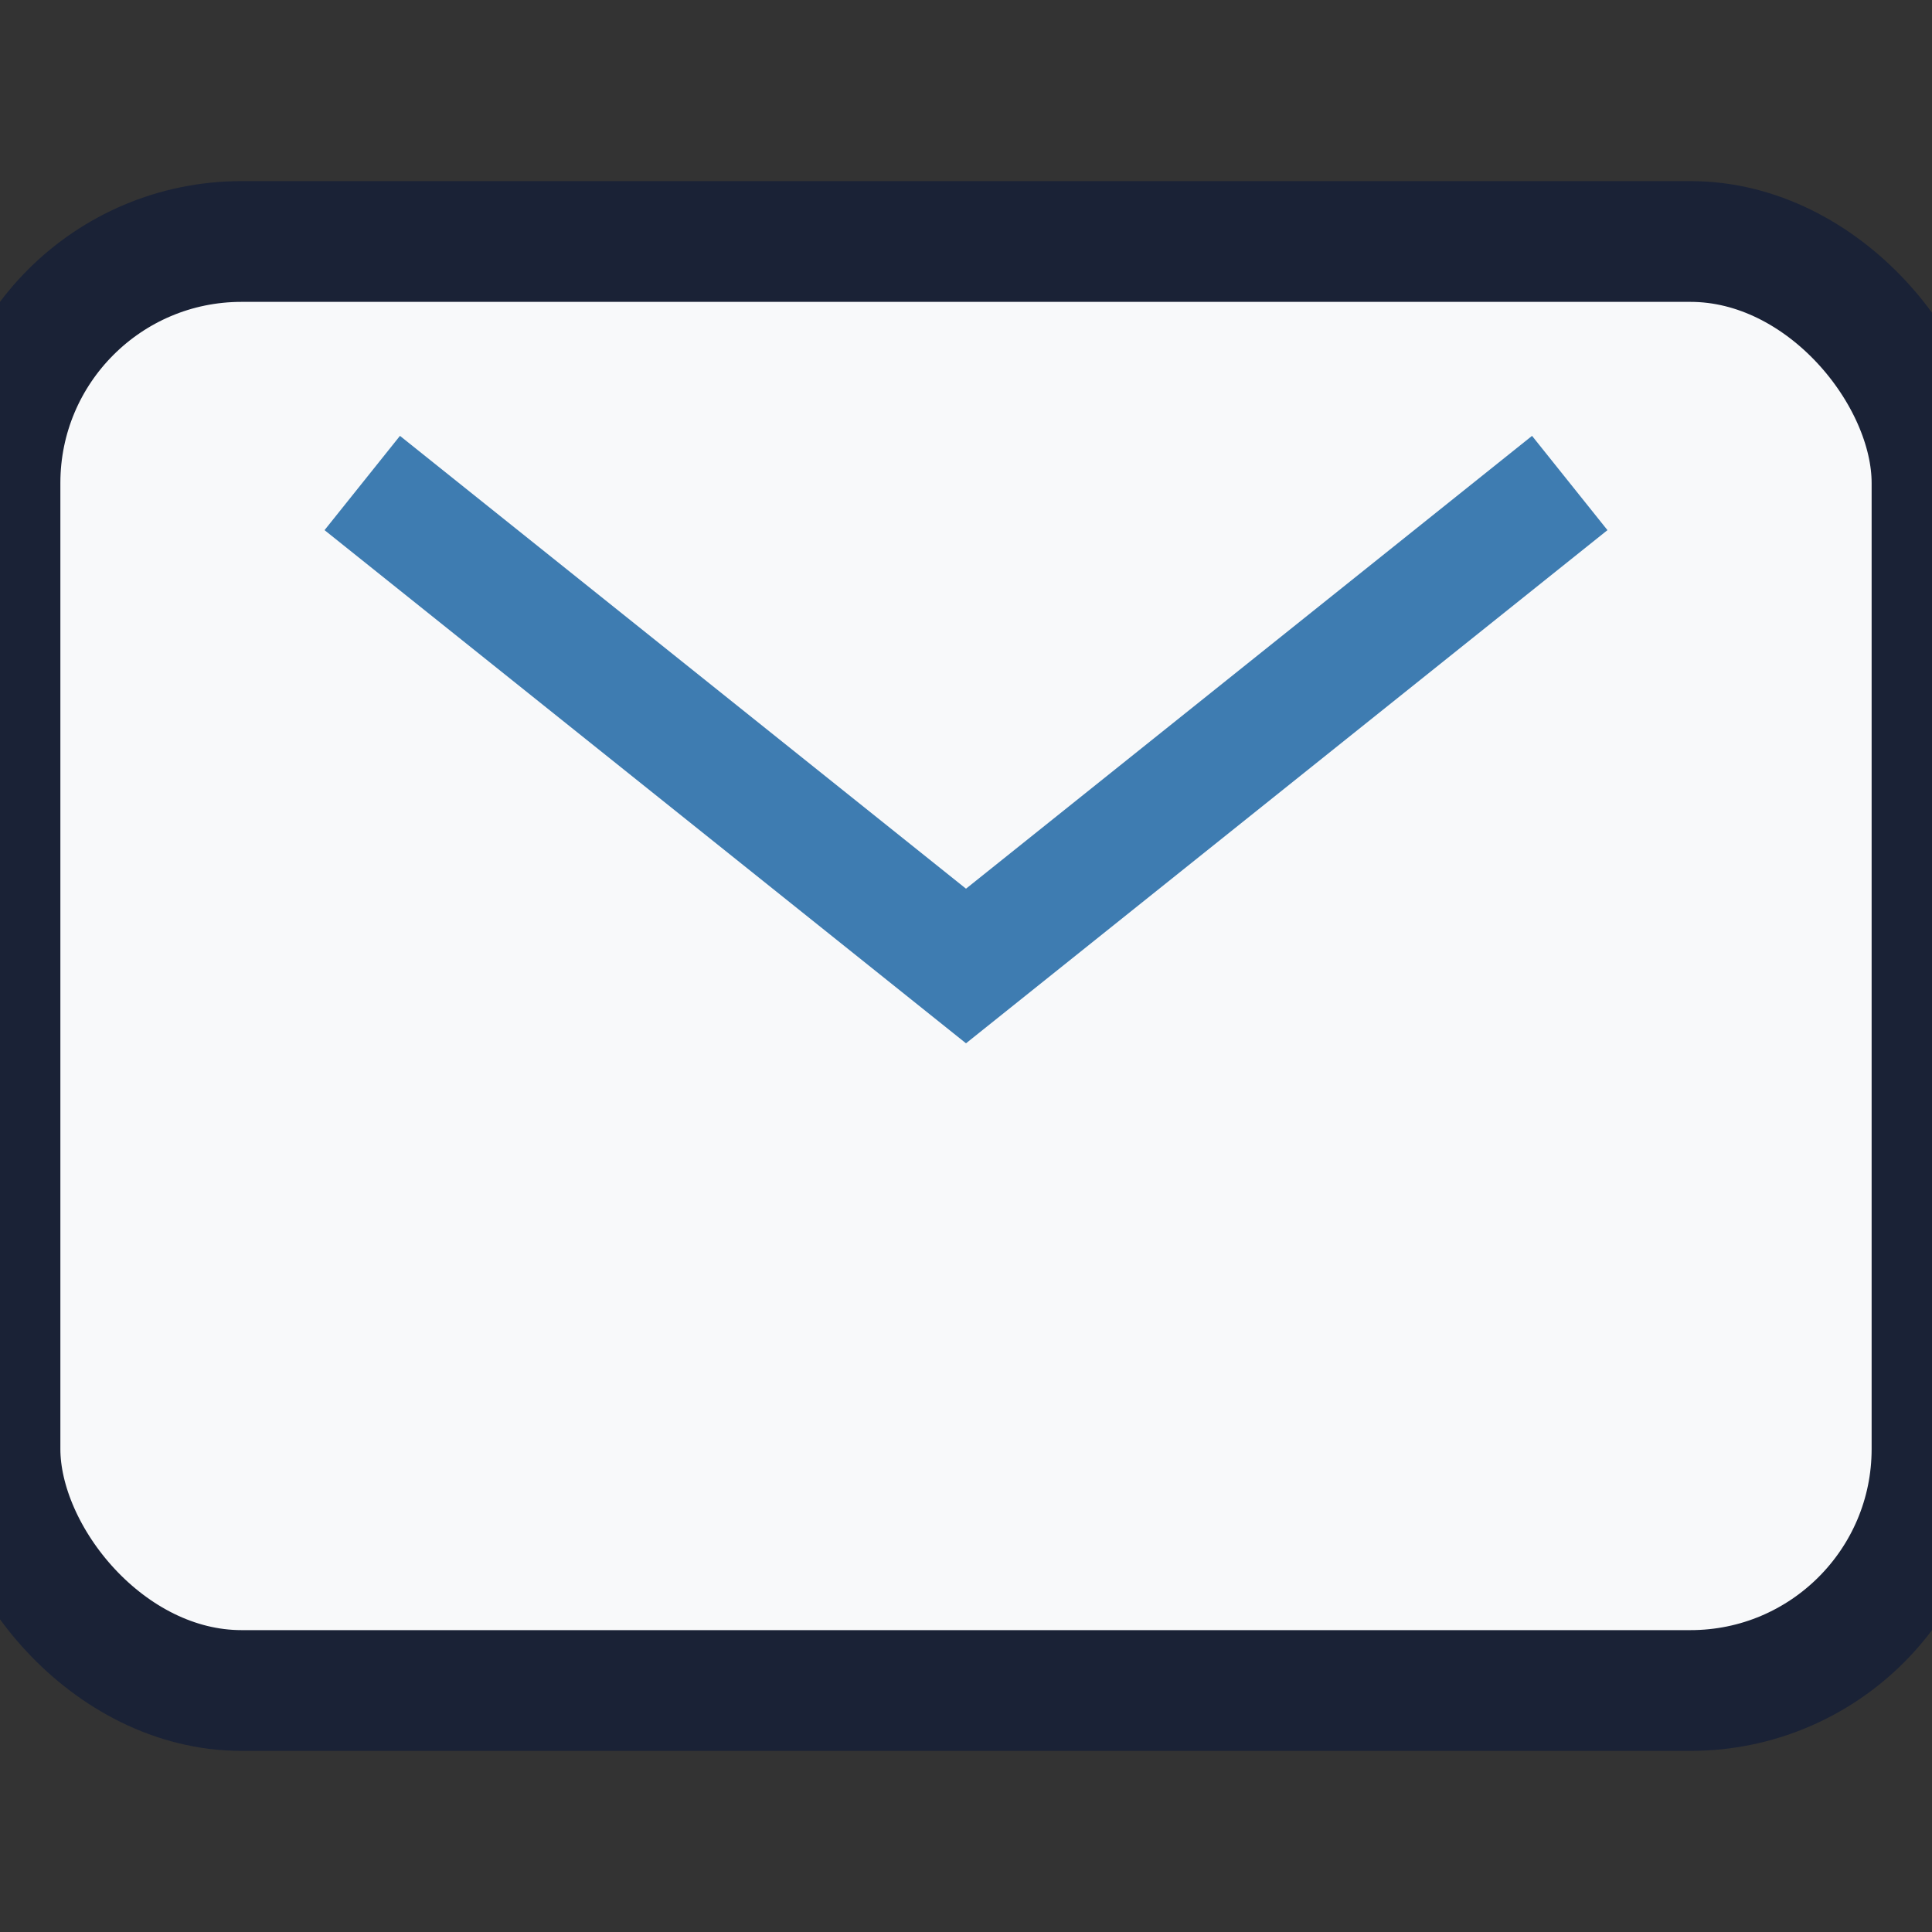 <?xml version="1.0" encoding="UTF-8"?>
<svg xmlns="http://www.w3.org/2000/svg" width="32" height="32" viewBox="0 0 32 32"><rect x="0" y="0" width="32" height="32" fill="#333333" stroke="none"/><rect width="32" height="24" y="4" rx="4" fill="#F8F9FA" stroke="#1A2236" stroke-width="2"/><path d="M6 8l10 8 10-8" stroke="#3E7CB1" stroke-width="2" fill="none"/></svg>